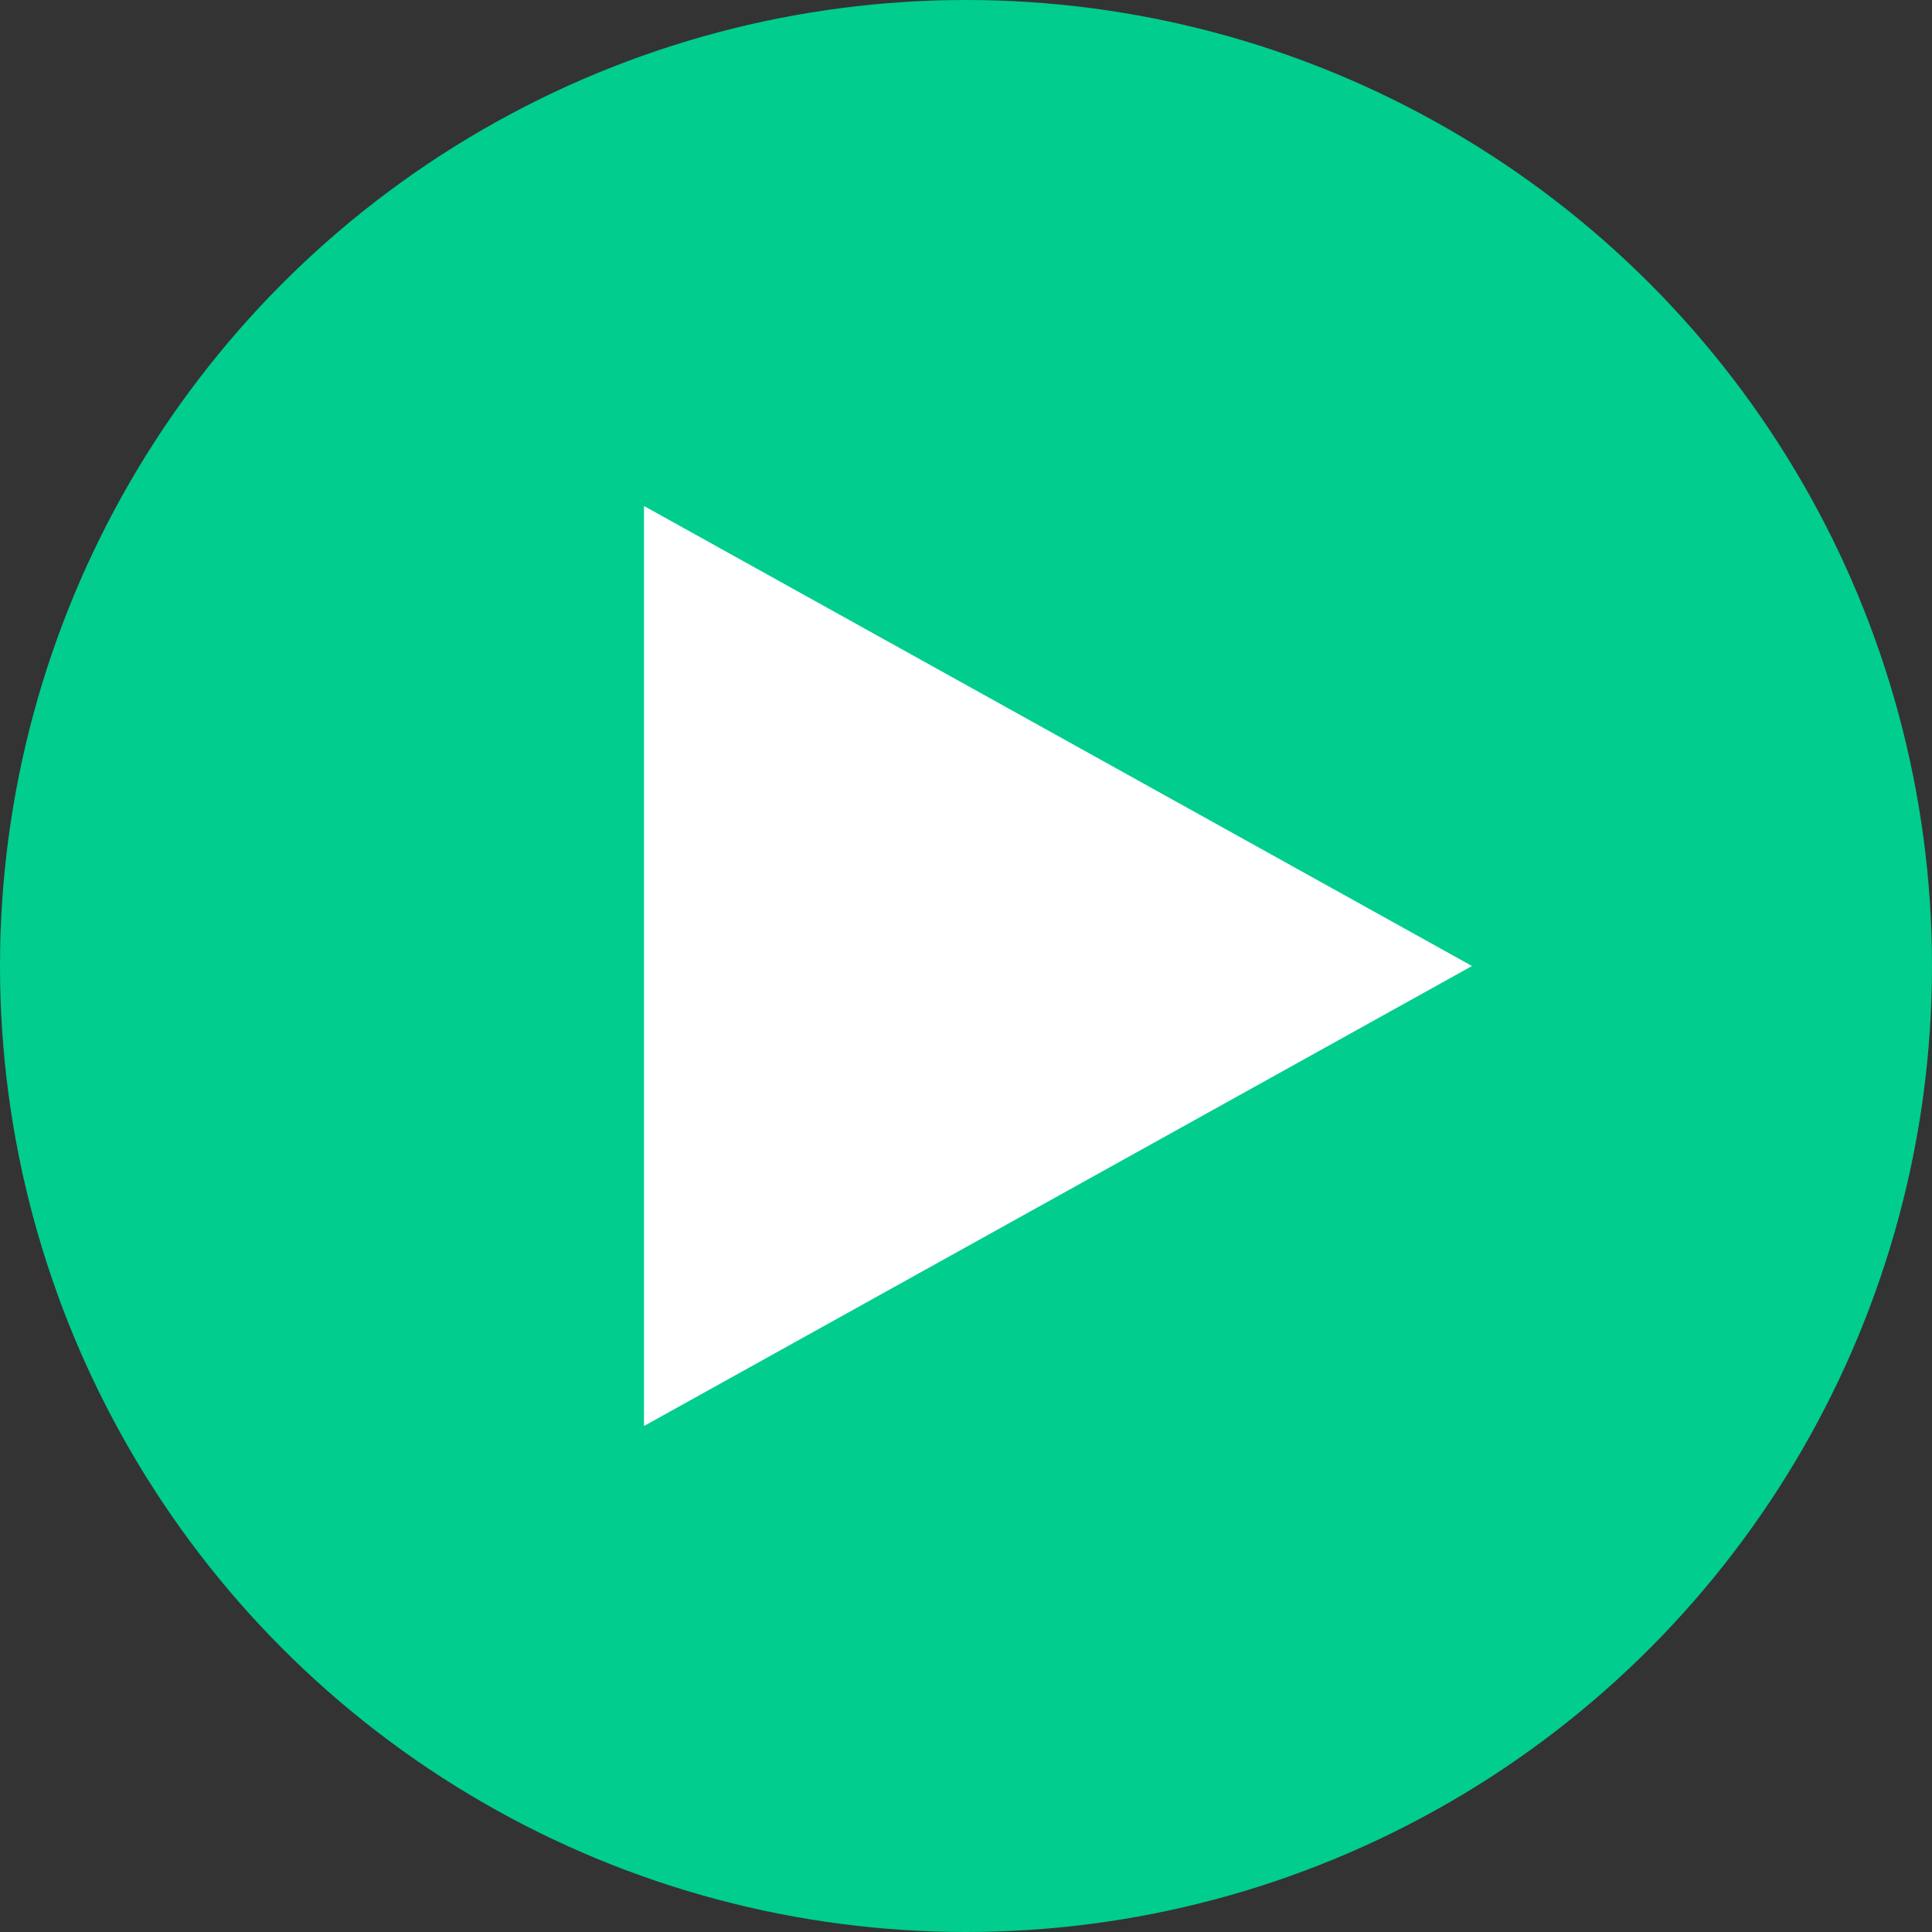 <svg xmlns="http://www.w3.org/2000/svg" width="42" height="42" viewBox="0 0 42 42">
  <rect x="0" y="0" width="42" height="42" fill="#333333" stroke="none"/>
  <g id="Group_40" data-name="Group 40" transform="translate(-753 -1099)">
    <circle id="Ellipse_14" data-name="Ellipse 14" cx="21" cy="21" r="21" transform="translate(753 1099)" fill="#00cd8e"/>
    <path id="Polygon_1" data-name="Polygon 1" d="M10,0,20,18H0Z" transform="translate(785 1110) rotate(90)" fill="#fff"/>
  </g>
</svg>
